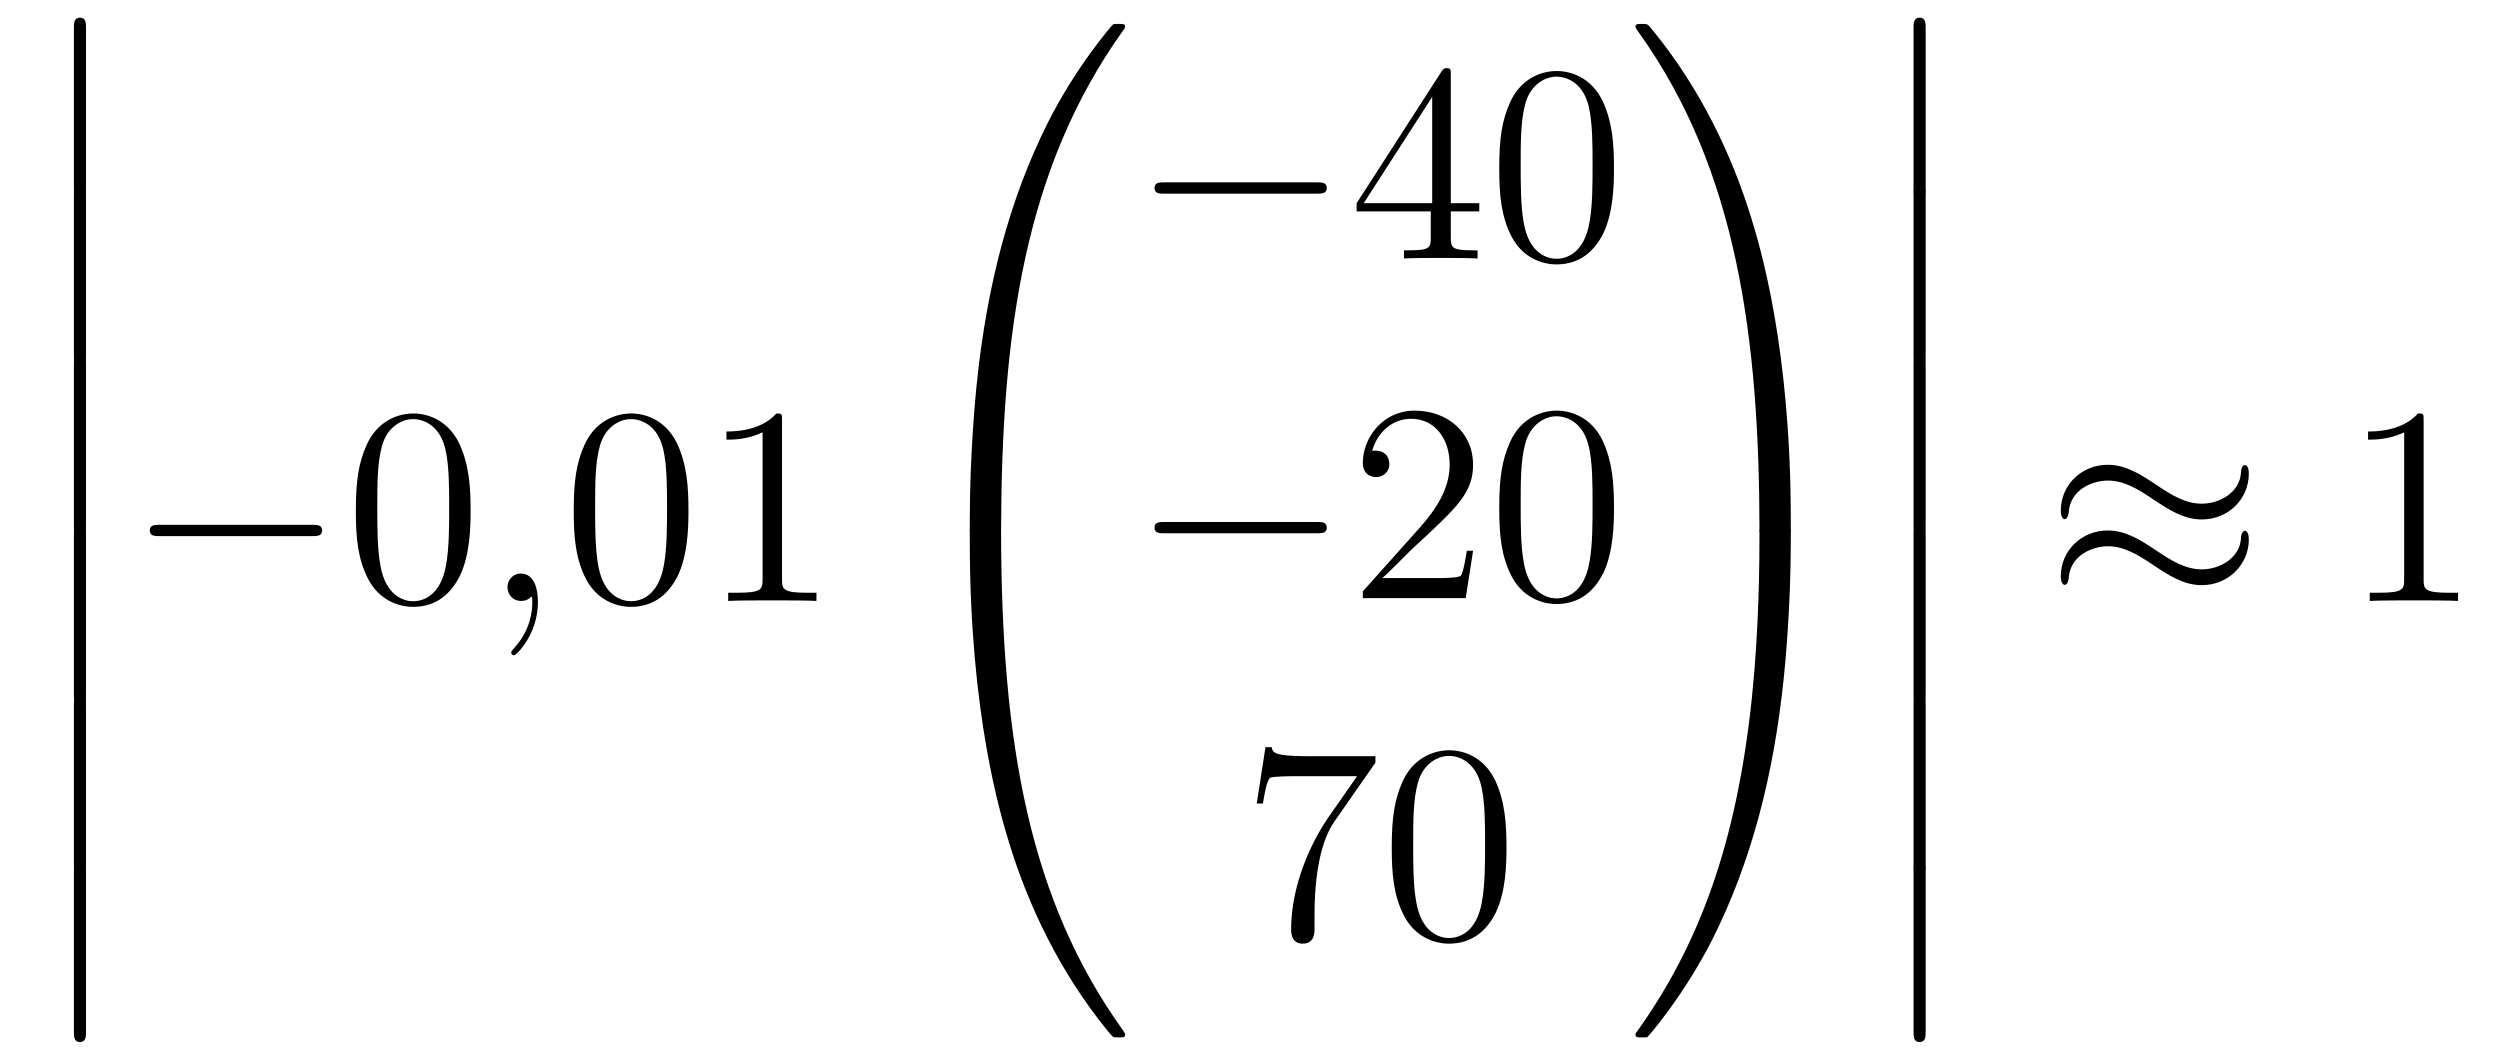 <?xml version='1.0'?>
<!-- This file was generated by dvisvgm 1.14.1 -->
<svg height='45pt' version='1.1' viewBox='0 -45 106 45' width='106pt' xmlns='http://www.w3.org/2000/svg' xmlns:xlink='http://www.w3.org/1999/xlink'>
<g id='page1'>
<g transform='matrix(1 0 0 1 -127 622)'>
<path d='M130.133 -659.019C130.133 -658.827 130.133 -658.577 130.384 -658.577C130.647 -658.577 130.647 -658.816 130.647 -659.019V-665.809C130.647 -666 130.647 -666.251 130.396 -666.251C130.133 -666.251 130.133 -666.012 130.133 -665.809V-659.019Z' fill-rule='evenodd'/>
<path d='M130.133 -651.939C130.133 -651.747 130.133 -651.497 130.384 -651.497C130.647 -651.497 130.647 -651.736 130.647 -651.939V-658.729C130.647 -658.92 130.647 -659.171 130.396 -659.171C130.133 -659.171 130.133 -658.932 130.133 -658.729V-651.939Z' fill-rule='evenodd'/>
<path d='M130.133 -644.739C130.133 -644.547 130.133 -644.297 130.384 -644.297C130.647 -644.297 130.647 -644.536 130.647 -644.739V-651.529C130.647 -651.72 130.647 -651.971 130.396 -651.971C130.133 -651.971 130.133 -651.732 130.133 -651.529V-644.739Z' fill-rule='evenodd'/>
<path d='M130.133 -637.539C130.133 -637.347 130.133 -637.097 130.384 -637.097C130.647 -637.097 130.647 -637.336 130.647 -637.539V-644.329C130.647 -644.52 130.647 -644.771 130.396 -644.771C130.133 -644.771 130.133 -644.532 130.133 -644.329V-637.539Z' fill-rule='evenodd'/>
<path d='M130.133 -630.339C130.133 -630.147 130.133 -629.897 130.384 -629.897C130.647 -629.897 130.647 -630.136 130.647 -630.339V-637.129C130.647 -637.32 130.647 -637.571 130.396 -637.571C130.133 -637.571 130.133 -637.332 130.133 -637.129V-630.339Z' fill-rule='evenodd'/>
<path d='M130.133 -623.259C130.133 -623.067 130.133 -622.817 130.384 -622.817C130.647 -622.817 130.647 -623.056 130.647 -623.259V-630.049C130.647 -630.24 130.647 -630.491 130.396 -630.491C130.133 -630.491 130.133 -630.252 130.133 -630.049V-623.259Z' fill-rule='evenodd'/>
<path d='M140.238 -644.269C140.441 -644.269 140.656 -644.269 140.656 -644.508C140.656 -644.748 140.441 -644.748 140.238 -644.748H133.771C133.568 -644.748 133.352 -644.748 133.352 -644.508C133.352 -644.269 133.568 -644.269 133.771 -644.269H140.238Z' fill-rule='evenodd'/>
<path d='M146.954 -645.345C146.954 -646.338 146.894 -647.306 146.464 -648.214C145.974 -649.207 145.113 -649.469 144.527 -649.469C143.834 -649.469 142.985 -649.123 142.543 -648.131C142.208 -647.377 142.088 -646.636 142.088 -645.345C142.088 -644.186 142.172 -643.313 142.602 -642.464C143.069 -641.556 143.894 -641.269 144.515 -641.269C145.555 -641.269 146.153 -641.891 146.499 -642.584C146.93 -643.48 146.954 -644.652 146.954 -645.345ZM144.515 -641.508C144.133 -641.508 143.355 -641.723 143.128 -643.026C142.997 -643.743 142.997 -644.652 142.997 -645.489C142.997 -646.469 142.997 -647.353 143.188 -648.059C143.391 -648.86 144.001 -649.23 144.515 -649.23C144.969 -649.23 145.663 -648.955 145.89 -647.928C146.045 -647.246 146.045 -646.302 146.045 -645.489C146.045 -644.688 146.045 -643.779 145.914 -643.05C145.687 -641.735 144.934 -641.508 144.515 -641.508Z' fill-rule='evenodd'/>
<path d='M149.808 -641.472C149.808 -642.166 149.581 -642.68 149.091 -642.68C148.708 -642.68 148.517 -642.369 148.517 -642.106C148.517 -641.843 148.697 -641.52 149.103 -641.52C149.258 -641.52 149.39 -641.568 149.498 -641.675C149.521 -641.699 149.533 -641.699 149.545 -641.699C149.569 -641.699 149.569 -641.532 149.569 -641.472C149.569 -641.078 149.498 -640.301 148.804 -639.524C148.673 -639.38 148.673 -639.356 148.673 -639.333C148.673 -639.273 148.733 -639.213 148.792 -639.213C148.888 -639.213 149.808 -640.098 149.808 -641.472Z' fill-rule='evenodd'/>
<path d='M156.191 -645.345C156.191 -646.338 156.131 -647.306 155.701 -648.214C155.211 -649.207 154.35 -649.469 153.764 -649.469C153.071 -649.469 152.222 -649.123 151.78 -648.131C151.445 -647.377 151.326 -646.636 151.326 -645.345C151.326 -644.186 151.409 -643.313 151.839 -642.464C152.306 -641.556 153.131 -641.269 153.752 -641.269C154.792 -641.269 155.39 -641.891 155.737 -642.584C156.167 -643.48 156.191 -644.652 156.191 -645.345ZM153.752 -641.508C153.37 -641.508 152.593 -641.723 152.365 -643.026C152.234 -643.743 152.234 -644.652 152.234 -645.489C152.234 -646.469 152.234 -647.353 152.425 -648.059C152.629 -648.86 153.238 -649.23 153.752 -649.23C154.206 -649.23 154.9 -648.955 155.127 -647.928C155.282 -647.246 155.282 -646.302 155.282 -645.489C155.282 -644.688 155.282 -643.779 155.151 -643.05C154.924 -641.735 154.171 -641.508 153.752 -641.508ZM160.158 -649.182C160.158 -649.458 160.158 -649.469 159.919 -649.469C159.632 -649.147 159.034 -648.704 157.803 -648.704V-648.358C158.078 -648.358 158.676 -648.358 159.333 -648.668V-642.44C159.333 -642.01 159.298 -641.867 158.245 -641.867H157.875V-641.52C158.198 -641.544 159.357 -641.544 159.752 -641.544C160.146 -641.544 161.294 -641.544 161.617 -641.52V-641.867H161.246C160.194 -641.867 160.158 -642.01 160.158 -642.44V-649.182Z' fill-rule='evenodd'/>
<path d='M169.111 -644.361C169.374 -644.361 169.446 -644.361 169.446 -644.529C169.469 -652.908 170.438 -659.866 174.622 -665.711C174.705 -665.819 174.705 -665.843 174.705 -665.867C174.705 -665.986 174.622 -665.986 174.43 -665.986S174.215 -665.986 174.191 -665.962C174.143 -665.927 172.625 -664.181 171.418 -661.778C169.84 -658.623 168.848 -655 168.406 -650.649C168.37 -650.278 168.119 -647.792 168.119 -644.959V-644.493C168.131 -644.361 168.202 -644.361 168.453 -644.361H169.111Z' fill-rule='evenodd'/>
<path d='M168.453 -644.638C168.202 -644.638 168.131 -644.638 168.119 -644.506V-644.04C168.119 -636.736 169.422 -632.457 169.792 -631.249C170.605 -628.595 171.932 -625.798 173.928 -623.336C174.108 -623.12 174.155 -623.061 174.203 -623.037C174.227 -623.025 174.239 -623.013 174.43 -623.013S174.705 -623.013 174.705 -623.132C174.705 -623.156 174.705 -623.18 174.634 -623.288C170.653 -628.811 169.458 -635.457 169.446 -644.47C169.446 -644.638 169.374 -644.638 169.111 -644.638H168.453Z' fill-rule='evenodd'/>
<path d='M182.838 -658.789C183.041 -658.789 183.256 -658.789 183.256 -659.028C183.256 -659.268 183.041 -659.268 182.838 -659.268H176.371C176.168 -659.268 175.952 -659.268 175.952 -659.028C175.952 -658.789 176.168 -658.789 176.371 -658.789H182.838Z' fill-rule='evenodd'/>
<path d='M188.514 -663.822C188.514 -664.049 188.514 -664.109 188.346 -664.109C188.251 -664.109 188.215 -664.109 188.119 -663.966L184.521 -658.383V-658.036H187.665V-656.948C187.665 -656.506 187.641 -656.387 186.768 -656.387H186.529V-656.04C186.804 -656.064 187.749 -656.064 188.083 -656.064C188.418 -656.064 189.375 -656.064 189.649 -656.04V-656.387H189.41C188.55 -656.387 188.514 -656.506 188.514 -656.948V-658.036H189.721V-658.383H188.514V-663.822ZM187.725 -662.89V-658.383H184.82L187.725 -662.89ZM195.433 -659.865C195.433 -660.858 195.374 -661.826 194.944 -662.734C194.454 -663.727 193.592 -663.989 193.007 -663.989C192.313 -663.989 191.465 -663.643 191.023 -662.651C190.688 -661.897 190.568 -661.156 190.568 -659.865C190.568 -658.706 190.652 -657.833 191.082 -656.984C191.549 -656.076 192.373 -655.789 192.995 -655.789C194.035 -655.789 194.633 -656.411 194.98 -657.104C195.409 -658 195.433 -659.172 195.433 -659.865ZM192.995 -656.028C192.612 -656.028 191.835 -656.243 191.608 -657.546C191.477 -658.263 191.477 -659.172 191.477 -660.009C191.477 -660.989 191.477 -661.873 191.668 -662.579C191.871 -663.38 192.481 -663.75 192.995 -663.75C193.45 -663.75 194.142 -663.475 194.37 -662.448C194.525 -661.766 194.525 -660.822 194.525 -660.009C194.525 -659.208 194.525 -658.299 194.394 -657.57C194.167 -656.255 193.414 -656.028 192.995 -656.028Z' fill-rule='evenodd'/>
<path d='M182.838 -644.389C183.041 -644.389 183.256 -644.389 183.256 -644.628C183.256 -644.868 183.041 -644.868 182.838 -644.868H176.371C176.168 -644.868 175.952 -644.868 175.952 -644.628C175.952 -644.389 176.168 -644.389 176.371 -644.389H182.838Z' fill-rule='evenodd'/>
<path d='M189.458 -643.648H189.195C189.159 -643.445 189.064 -642.787 188.944 -642.596C188.86 -642.489 188.179 -642.489 187.821 -642.489H185.609C185.932 -642.764 186.661 -643.529 186.972 -643.816C188.789 -645.489 189.458 -646.111 189.458 -647.294C189.458 -648.669 188.37 -649.589 186.984 -649.589C185.597 -649.589 184.784 -648.406 184.784 -647.378C184.784 -646.768 185.31 -646.768 185.346 -646.768C185.597 -646.768 185.908 -646.947 185.908 -647.33C185.908 -647.665 185.68 -647.892 185.346 -647.892C185.238 -647.892 185.214 -647.892 185.179 -647.88C185.406 -648.693 186.051 -649.243 186.828 -649.243C187.844 -649.243 188.466 -648.394 188.466 -647.294C188.466 -646.278 187.88 -645.393 187.199 -644.628L184.784 -641.927V-641.64H189.147L189.458 -643.648ZM195.433 -645.465C195.433 -646.458 195.374 -647.426 194.944 -648.334C194.454 -649.327 193.592 -649.589 193.007 -649.589C192.313 -649.589 191.465 -649.243 191.023 -648.251C190.688 -647.497 190.568 -646.756 190.568 -645.465C190.568 -644.306 190.652 -643.433 191.082 -642.584C191.549 -641.676 192.373 -641.389 192.995 -641.389C194.035 -641.389 194.633 -642.011 194.98 -642.704C195.409 -643.6 195.433 -644.772 195.433 -645.465ZM192.995 -641.628C192.612 -641.628 191.835 -641.843 191.608 -643.146C191.477 -643.863 191.477 -644.772 191.477 -645.609C191.477 -646.589 191.477 -647.473 191.668 -648.179C191.871 -648.98 192.481 -649.35 192.995 -649.35C193.45 -649.35 194.142 -649.075 194.37 -648.048C194.525 -647.366 194.525 -646.422 194.525 -645.609C194.525 -644.808 194.525 -643.899 194.394 -643.17C194.167 -641.855 193.414 -641.628 192.995 -641.628Z' fill-rule='evenodd'/>
<path d='M185.318 -634.663V-634.938H182.437C180.991 -634.938 180.967 -635.094 180.919 -635.321H180.656L180.286 -632.93H180.548C180.584 -633.145 180.692 -633.887 180.848 -634.018C180.943 -634.09 181.84 -634.09 182.007 -634.09H184.541L183.274 -632.273C182.951 -631.807 181.744 -629.846 181.744 -627.599C181.744 -627.467 181.744 -626.989 182.234 -626.989C182.736 -626.989 182.736 -627.455 182.736 -627.611V-628.208C182.736 -629.989 183.023 -631.376 183.585 -632.177L185.318 -634.663ZM190.875 -631.065C190.875 -632.058 190.816 -633.026 190.385 -633.934C189.895 -634.927 189.034 -635.189 188.449 -635.189C187.755 -635.189 186.906 -634.843 186.464 -633.851C186.13 -633.097 186.01 -632.356 186.01 -631.065C186.01 -629.906 186.094 -629.033 186.524 -628.184C186.99 -627.276 187.815 -626.989 188.437 -626.989C189.477 -626.989 190.074 -627.611 190.421 -628.304C190.851 -629.2 190.875 -630.372 190.875 -631.065ZM188.437 -627.228C188.054 -627.228 187.277 -627.443 187.05 -628.746C186.919 -629.463 186.919 -630.372 186.919 -631.209C186.919 -632.189 186.919 -633.073 187.11 -633.779C187.313 -634.58 187.923 -634.95 188.437 -634.95C188.891 -634.95 189.584 -634.675 189.811 -633.648C189.967 -632.966 189.967 -632.022 189.967 -631.209C189.967 -630.408 189.967 -629.499 189.835 -628.77C189.608 -627.455 188.855 -627.228 188.437 -627.228Z' fill-rule='evenodd'/>
<path d='M202.93 -644.959C202.93 -652.263 201.626 -656.542 201.256 -657.75C200.443 -660.404 199.116 -663.201 197.119 -665.663C196.94 -665.879 196.892 -665.938 196.844 -665.962C196.82 -665.974 196.808 -665.986 196.618 -665.986C196.438 -665.986 196.343 -665.986 196.343 -665.867C196.343 -665.843 196.343 -665.819 196.498 -665.604C200.658 -659.794 201.59 -652.622 201.602 -644.529C201.602 -644.361 201.674 -644.361 201.937 -644.361H202.595C202.846 -644.361 202.918 -644.361 202.93 -644.493V-644.959Z' fill-rule='evenodd'/>
<path d='M202.93 -644.506C202.918 -644.638 202.846 -644.638 202.595 -644.638H201.937C201.674 -644.638 201.602 -644.638 201.602 -644.47C201.602 -643.239 201.59 -640.394 201.28 -637.417C200.634 -631.237 199.044 -626.958 196.427 -623.288C196.343 -623.18 196.343 -623.156 196.343 -623.132C196.343 -623.013 196.438 -623.013 196.618 -623.013C196.808 -623.013 196.832 -623.013 196.856 -623.037C196.904 -623.073 198.422 -624.818 199.63 -627.221C201.208 -630.377 202.2 -633.998 202.642 -638.35C202.678 -638.72 202.93 -641.207 202.93 -644.04V-644.506Z' fill-rule='evenodd'/>
<path d='M208.134 -659.019C208.134 -658.827 208.134 -658.577 208.385 -658.577C208.648 -658.577 208.648 -658.816 208.648 -659.019V-665.809C208.648 -666 208.648 -666.251 208.397 -666.251C208.134 -666.251 208.134 -666.012 208.134 -665.809V-659.019Z' fill-rule='evenodd'/>
<path d='M208.134 -651.939C208.134 -651.747 208.134 -651.497 208.385 -651.497C208.648 -651.497 208.648 -651.736 208.648 -651.939V-658.729C208.648 -658.92 208.648 -659.171 208.397 -659.171C208.134 -659.171 208.134 -658.932 208.134 -658.729V-651.939Z' fill-rule='evenodd'/>
<path d='M208.134 -644.739C208.134 -644.547 208.134 -644.297 208.385 -644.297C208.648 -644.297 208.648 -644.536 208.648 -644.739V-651.529C208.648 -651.72 208.648 -651.971 208.397 -651.971C208.134 -651.971 208.134 -651.732 208.134 -651.529V-644.739Z' fill-rule='evenodd'/>
<path d='M208.134 -637.539C208.134 -637.347 208.134 -637.097 208.385 -637.097C208.648 -637.097 208.648 -637.336 208.648 -637.539V-644.329C208.648 -644.52 208.648 -644.771 208.397 -644.771C208.134 -644.771 208.134 -644.532 208.134 -644.329V-637.539Z' fill-rule='evenodd'/>
<path d='M208.134 -630.339C208.134 -630.147 208.134 -629.897 208.385 -629.897C208.648 -629.897 208.648 -630.136 208.648 -630.339V-637.129C208.648 -637.32 208.648 -637.571 208.397 -637.571C208.134 -637.571 208.134 -637.332 208.134 -637.129V-630.339Z' fill-rule='evenodd'/>
<path d='M208.134 -623.259C208.134 -623.067 208.134 -622.817 208.385 -622.817C208.648 -622.817 208.648 -623.056 208.648 -623.259V-630.049C208.648 -630.24 208.648 -630.491 208.397 -630.491C208.134 -630.491 208.134 -630.252 208.134 -630.049V-623.259Z' fill-rule='evenodd'/>
<path d='M222.35 -646.923C222.35 -647.174 222.268 -647.282 222.184 -647.282C222.136 -647.282 222.028 -647.234 222.017 -646.959C221.969 -646.134 221.131 -645.644 220.355 -645.644C219.661 -645.644 219.064 -646.015 218.442 -646.433C217.796 -646.863 217.151 -647.294 216.373 -647.294C215.262 -647.294 214.378 -646.445 214.378 -645.345C214.378 -645.082 214.474 -644.987 214.544 -644.987C214.664 -644.987 214.712 -645.214 214.712 -645.262C214.772 -646.266 215.752 -646.624 216.373 -646.624C217.067 -646.624 217.666 -646.254 218.286 -645.835C218.932 -645.405 219.577 -644.975 220.355 -644.975C221.466 -644.975 222.35 -645.823 222.35 -646.923ZM222.35 -644.126C222.35 -644.473 222.208 -644.497 222.184 -644.497C222.136 -644.497 222.028 -644.437 222.017 -644.174C221.969 -643.349 221.131 -642.859 220.355 -642.859C219.661 -642.859 219.064 -643.229 218.442 -643.648C217.796 -644.078 217.151 -644.508 216.373 -644.508C215.262 -644.508 214.378 -643.66 214.378 -642.56C214.378 -642.297 214.474 -642.201 214.544 -642.201C214.664 -642.201 214.712 -642.428 214.712 -642.476C214.772 -643.48 215.752 -643.839 216.373 -643.839C217.067 -643.839 217.666 -643.468 218.286 -643.05C218.932 -642.62 219.577 -642.189 220.355 -642.189C221.49 -642.189 222.35 -643.074 222.35 -644.126Z' fill-rule='evenodd'/>
<path d='M229.762 -649.182C229.762 -649.458 229.762 -649.469 229.522 -649.469C229.235 -649.147 228.637 -648.704 227.406 -648.704V-648.358C227.681 -648.358 228.278 -648.358 228.936 -648.668V-642.44C228.936 -642.01 228.9 -641.867 227.849 -641.867H227.478V-641.52C227.801 -641.544 228.96 -641.544 229.355 -641.544C229.75 -641.544 230.897 -641.544 231.22 -641.52V-641.867H230.849C229.798 -641.867 229.762 -642.01 229.762 -642.44V-649.182Z' fill-rule='evenodd'/>
</g>
</g>
</svg>
